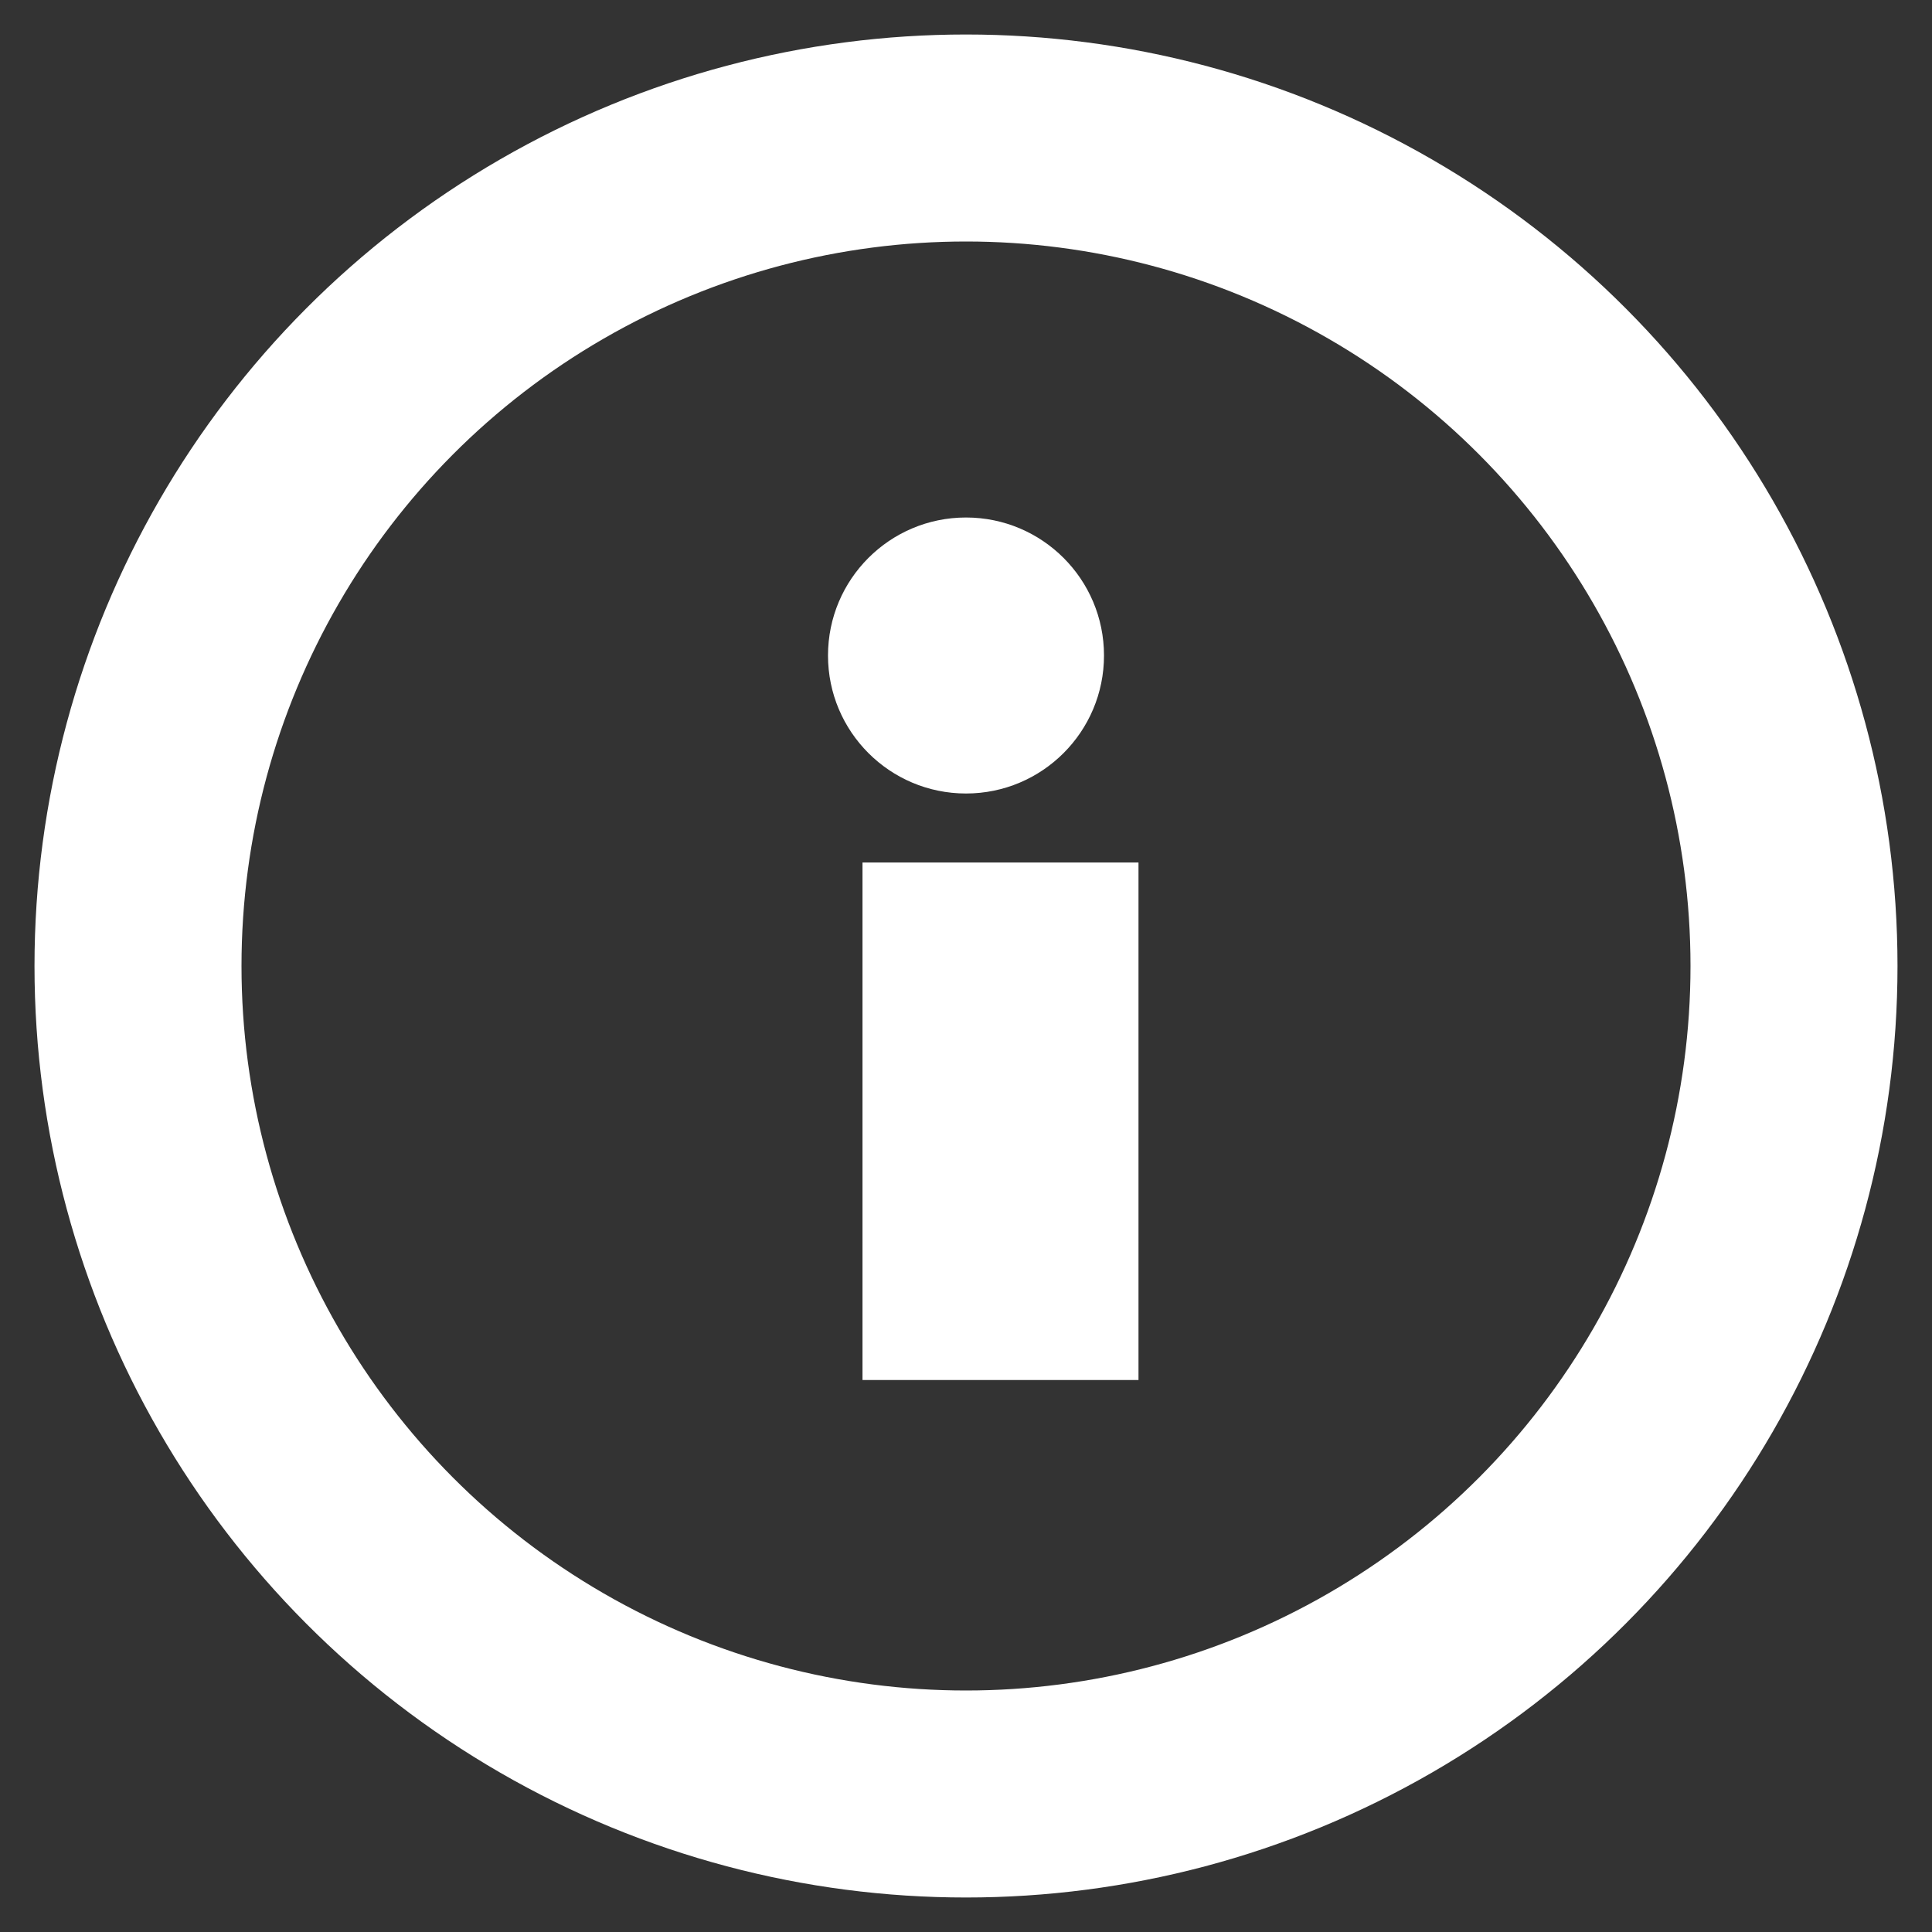 <svg xmlns="http://www.w3.org/2000/svg" width="14" height="14" fill="none" fill-rule="evenodd" opacity="1"><rect width="100%" height="100%" fill="#333333" stroke="none"/><g stroke="#fff"><circle stroke-width="1.5" cx="7" cy="7" r="6"/><path d="M6.75 6.75h1V9.5h-1z" fill="#fff"/></g><circle fill="#fff" cx="7" cy="4.75" r="1"/></svg>